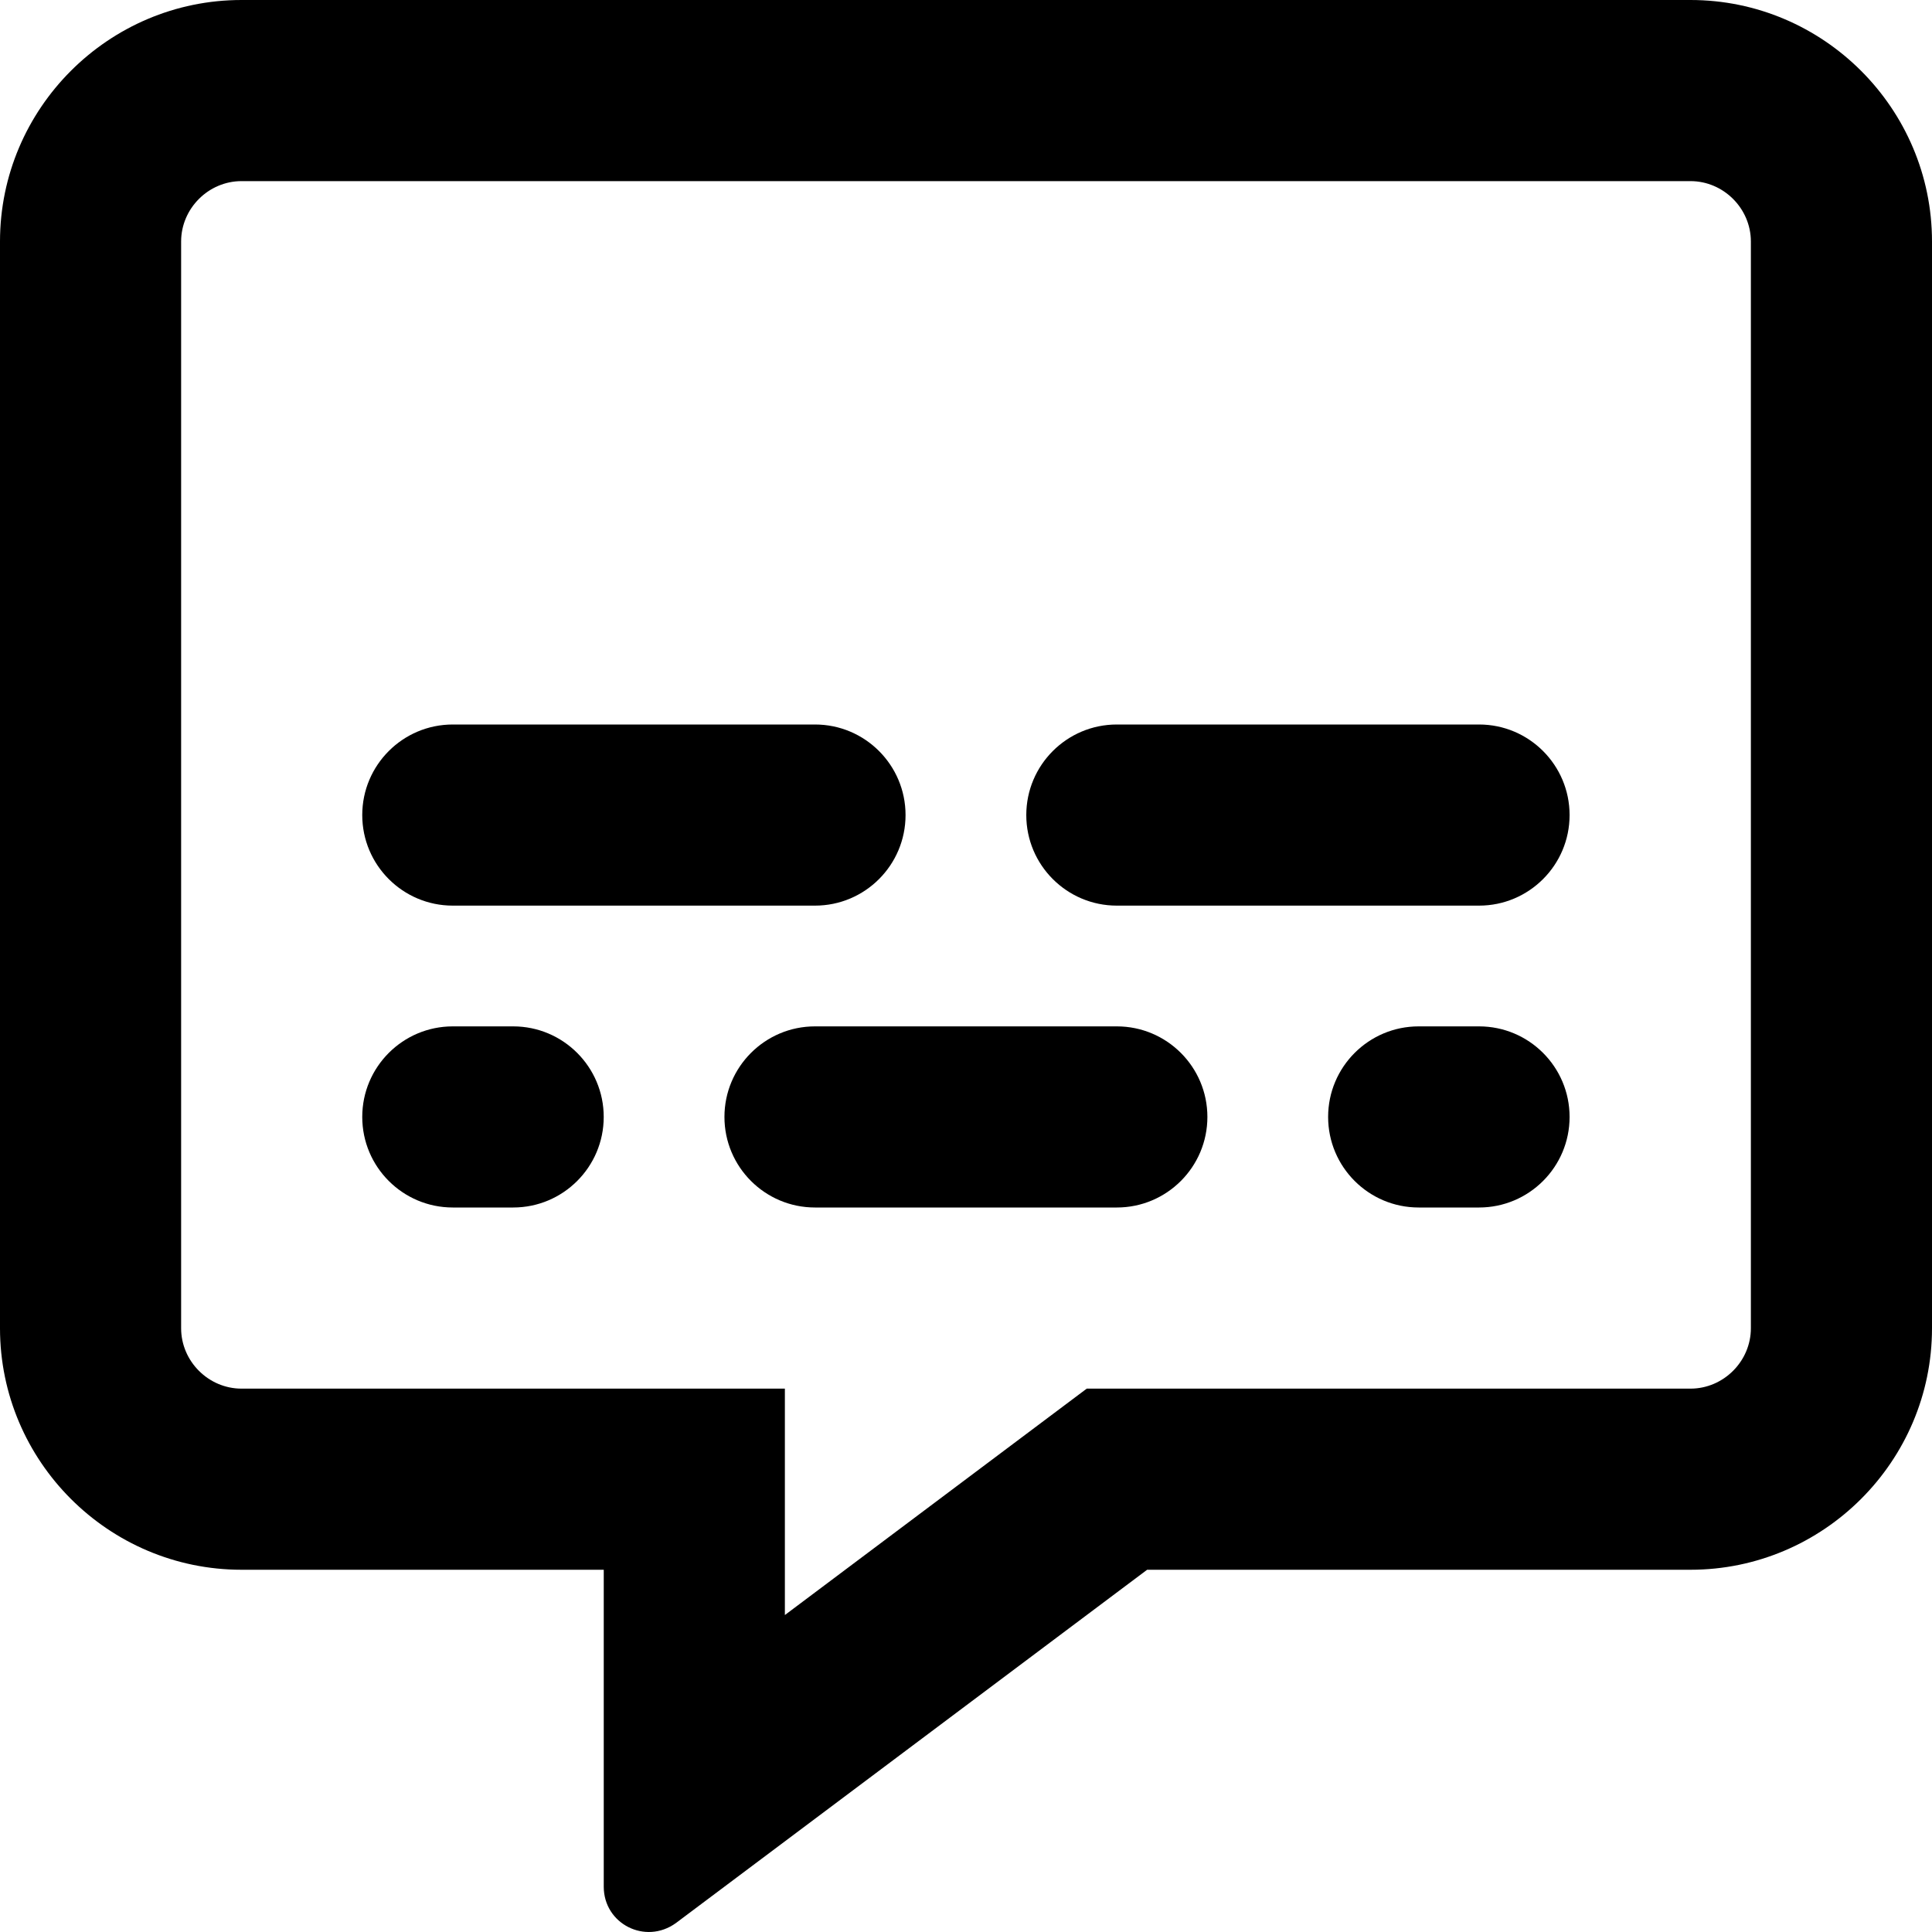<svg xmlns="http://www.w3.org/2000/svg" viewBox="0 0 512 512"><!-- Font Awesome Pro 6.0.0-alpha2 by @fontawesome - https://fontawesome.com License - https://fontawesome.com/license (Commercial License) --><path d="M135.994 272H119.996C106.748 272 96 282.75 96 296S106.748 320 119.996 320H135.994C149.242 320 159.992 309.25 159.992 296S149.242 272 135.994 272ZM295.973 272H215.984C202.736 272 191.986 282.75 191.986 296S202.736 320 215.984 320H295.973C309.221 320 319.971 309.25 319.971 296S309.221 272 295.973 272ZM119.996 240H215.984C229.232 240 239.98 229.25 239.98 216S229.232 192 215.984 192H119.996C106.748 192 96 202.75 96 216S106.748 240 119.996 240ZM391.961 272H375.963C362.715 272 351.967 282.75 351.967 296S362.715 320 375.963 320H391.961C405.209 320 415.957 309.25 415.957 296S405.209 272 391.961 272ZM391.961 192H295.973C282.725 192 271.977 202.75 271.977 216S282.725 240 295.973 240H391.961C405.209 240 415.957 229.25 415.957 216S405.209 192 391.961 192ZM448 0H64C28.75 0 0 28.75 0 64V352.002C0 387.252 28.75 416.002 64 416.002H160V500.002C160 509.838 171.023 515.479 179.125 509.627L304 416.002H448C483.25 416.002 512 387.252 512 352.002V64C512 28.75 483.25 0 448 0ZM464 352.002C464 360.752 456.75 368.002 448 368.002H288L208 428.002V368.002H64C55.25 368.002 48 360.752 48 352.002V64C48 55.25 55.25 48 64 48H448C456.75 48 464 55.25 464 64V352.002Z"/></svg>